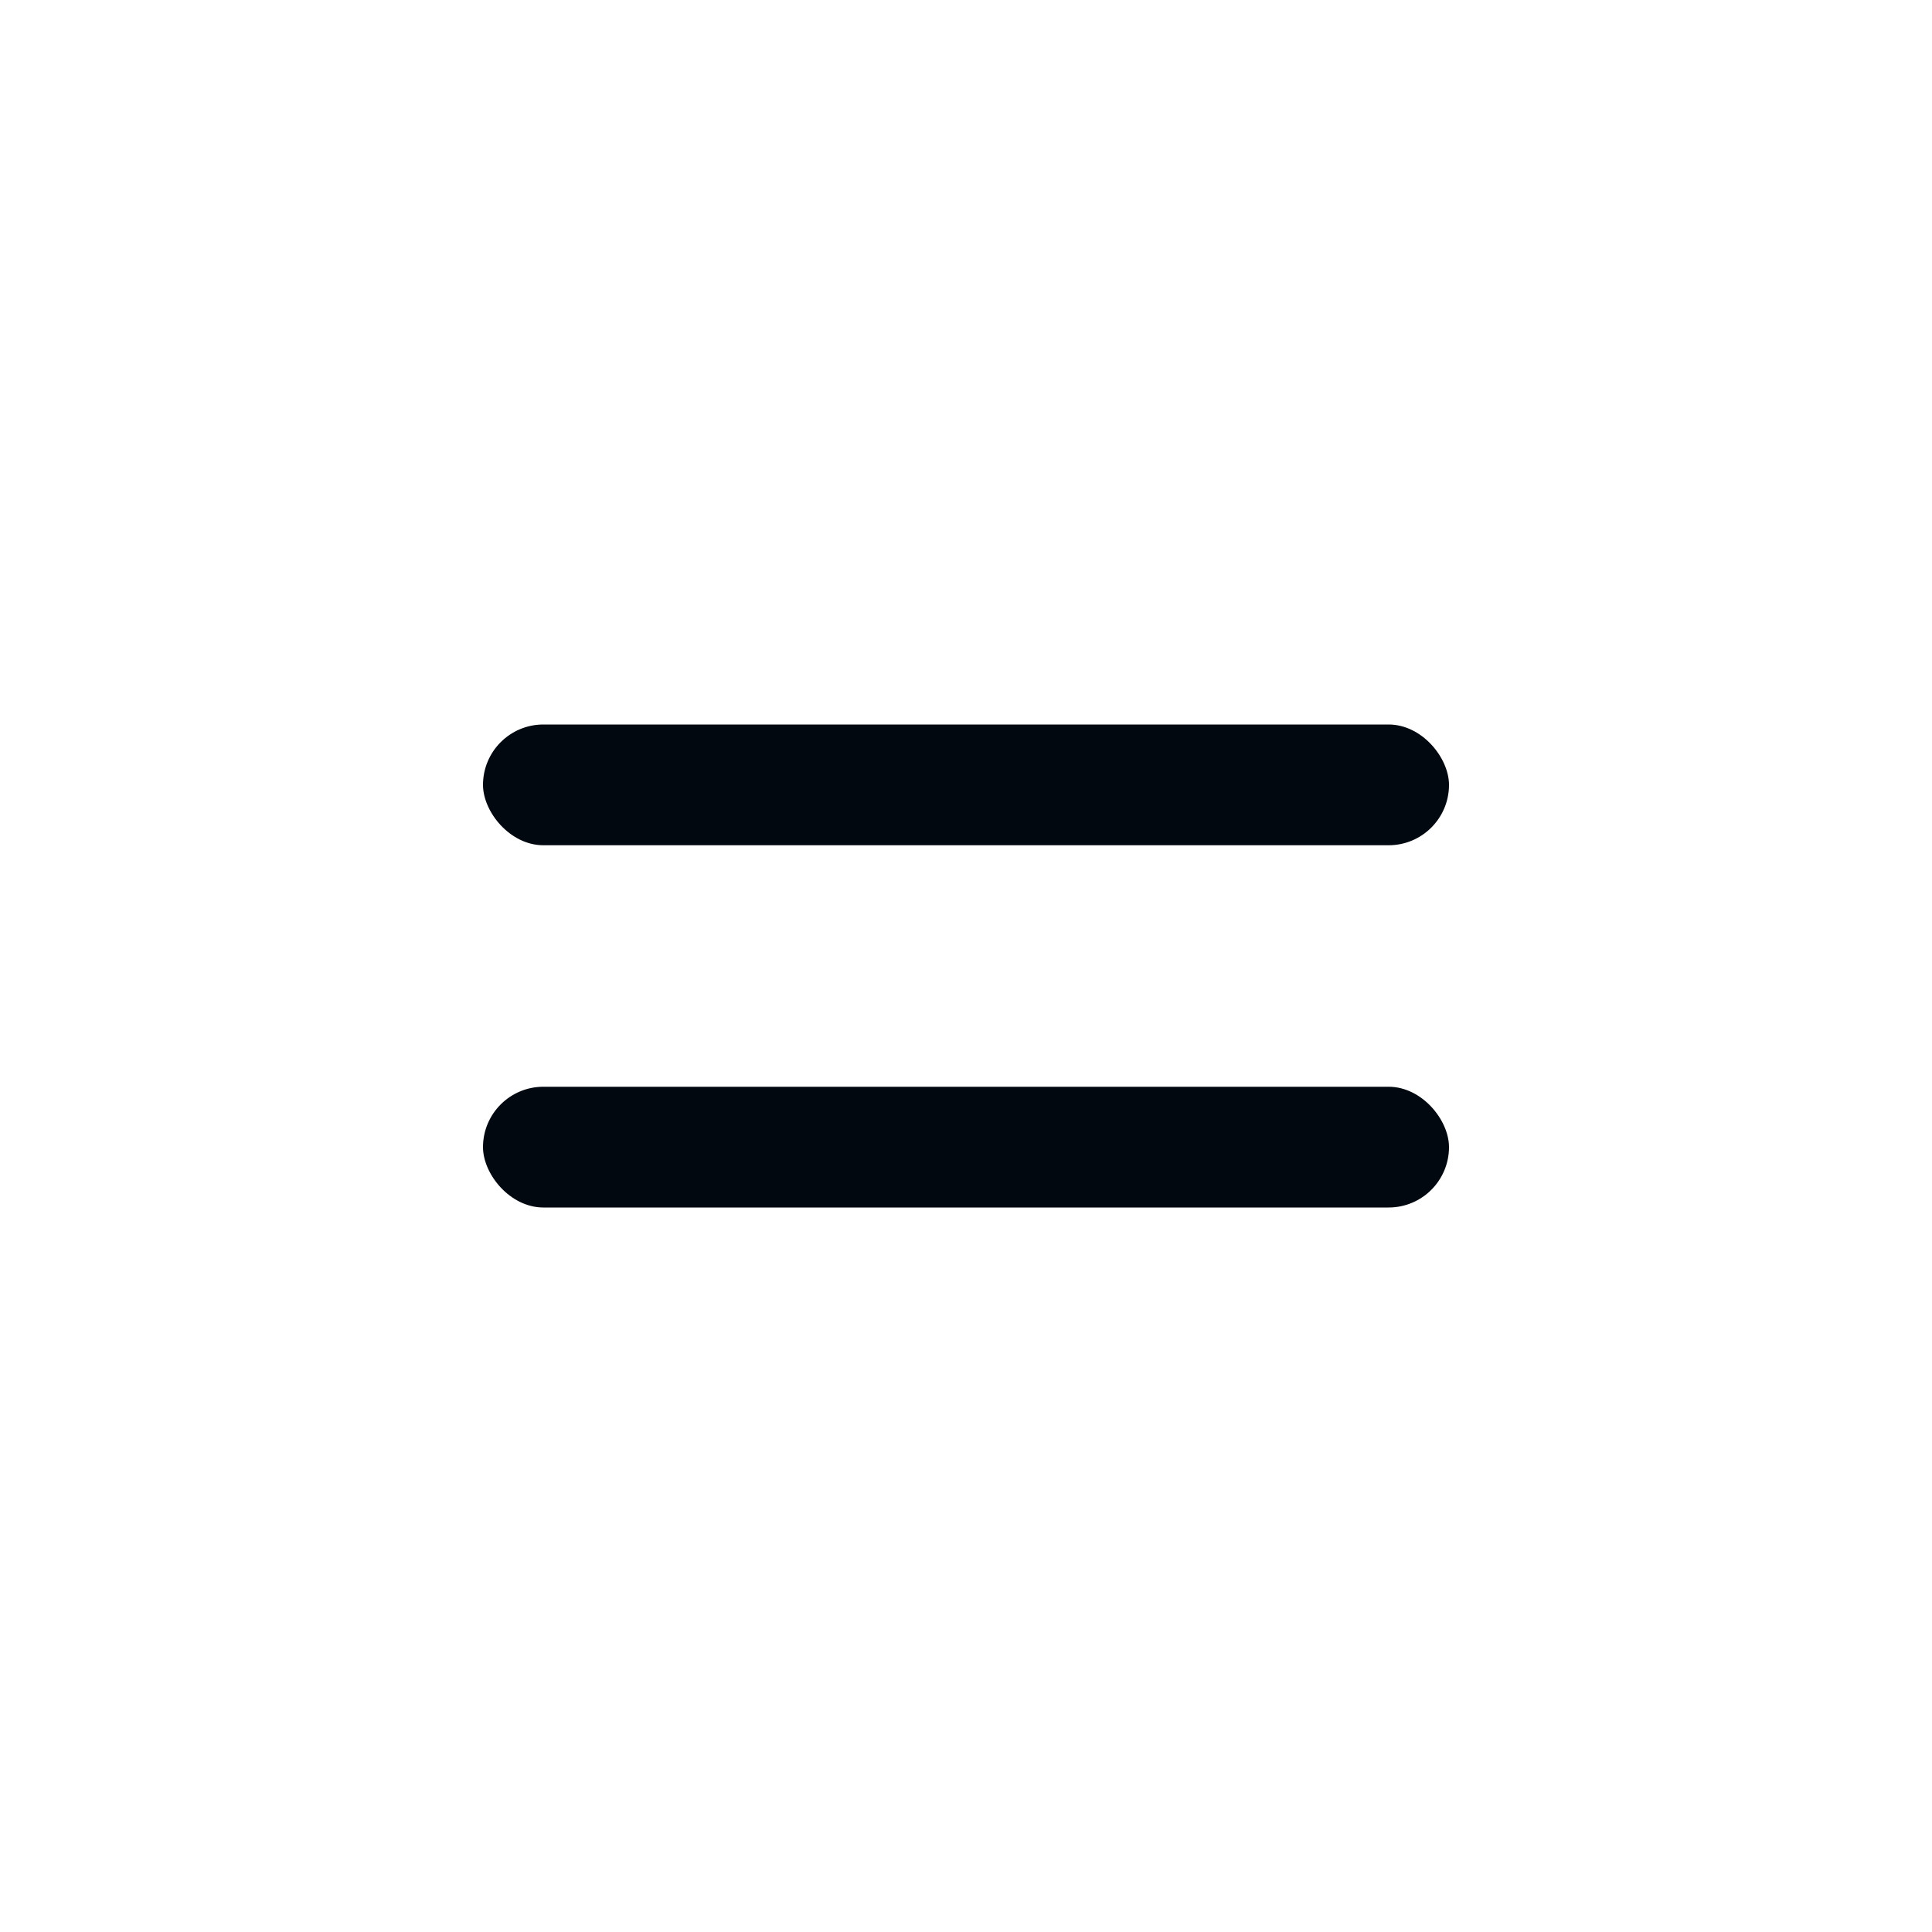 <svg xmlns="http://www.w3.org/2000/svg" width="16" height="16" viewBox="0 0 16 16" fill="none"><rect x="4" y="6" width="8" height="1" rx="0.5" fill="#020810"></rect><rect x="4" y="9" width="8" height="1" rx="0.5" fill="#020810"></rect></svg>